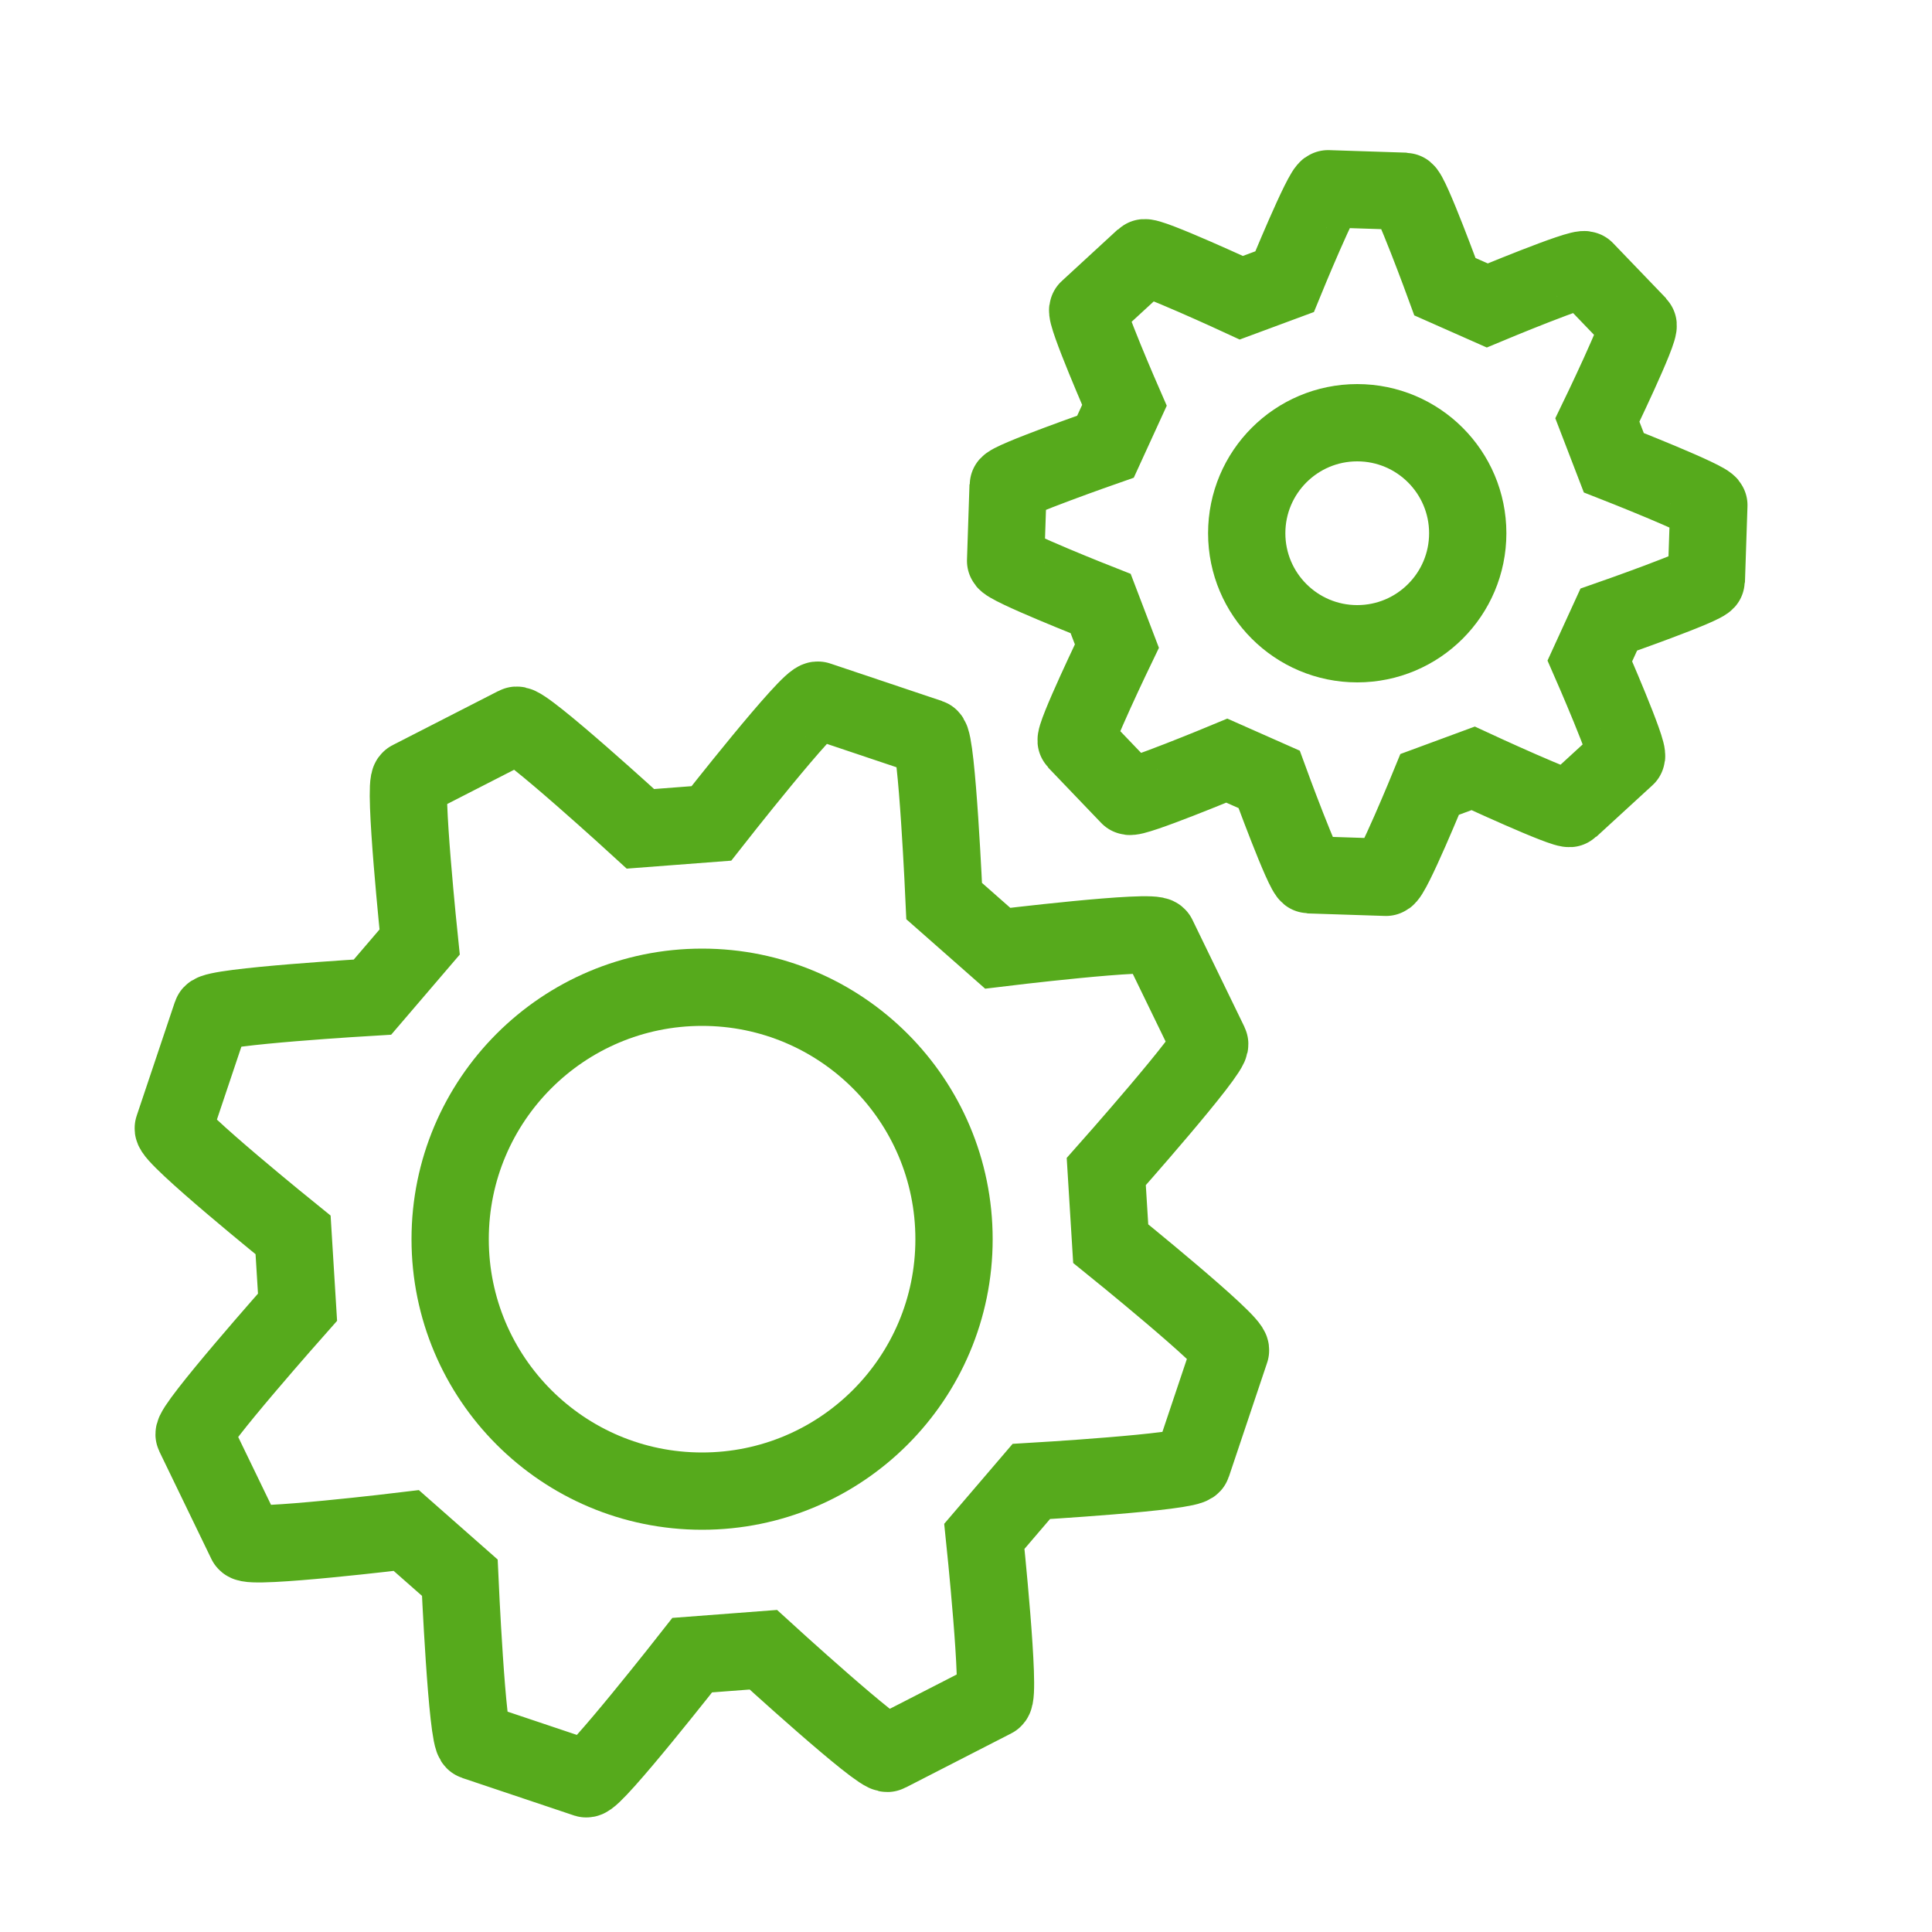 <?xml version="1.0" encoding="utf-8"?>
<!-- Generator: Adobe Illustrator 23.0.1, SVG Export Plug-In . SVG Version: 6.00 Build 0)  -->
<svg version="1.1" xmlns="http://www.w3.org/2000/svg" xmlns:xlink="http://www.w3.org/1999/xlink" x="0px" y="0px"
	 viewBox="0 0 100 100" style="enable-background:new 0 0 100 100;" xml:space="preserve">
<style type="text/css">
	.st0{fill:#56AA1C;}
	.st1{fill:#FFFFFF;}
	.st2{fill:#FFFFFF;stroke:#56AA1C;stroke-width:4;stroke-miterlimit:10;}
	.st3{fill:none;stroke:#56AA1C;stroke-width:4;stroke-miterlimit:10;}
	.st4{fill:none;stroke:#56AA1C;stroke-width:5;stroke-linecap:round;stroke-miterlimit:10;stroke-dasharray:0,9;}
	.st5{fill:none;stroke:#56AA1C;stroke-width:2;stroke-miterlimit:10;}
	.st6{fill:none;stroke:#949599;stroke-width:4;stroke-linecap:square;stroke-miterlimit:10;}
	.st7{fill:none;stroke:#949599;stroke-width:2;stroke-linecap:square;stroke-miterlimit:10;}
	.st8{fill:none;stroke:#949599;stroke-width:4;stroke-linejoin:round;stroke-miterlimit:10;}
	.st9{fill:none;stroke:#949599;stroke-width:4;stroke-miterlimit:10;}
	.st10{fill:none;stroke:#56AA1C;stroke-width:12;stroke-miterlimit:10;}
	.st11{fill:#FFFFFF;stroke:#56AA1C;stroke-width:12;stroke-miterlimit:10;}
	.st12{fill:#FFE71D;}
	.st13{fill:#000213;}
	.st14{fill:#000112;}
	.st15{fill:#56AA1C;stroke:#56AA1C;stroke-width:12;stroke-miterlimit:10;}
	.st16{fill:none;stroke:#FFFFFF;stroke-width:5;stroke-miterlimit:10;}
	.st17{fill:none;stroke:#56AA1C;stroke-width:6;stroke-miterlimit:10;}
	.st18{fill:none;stroke:#56AA1C;stroke-width:18;stroke-linecap:round;stroke-linejoin:round;stroke-miterlimit:10;}
	.st19{fill:#56AA1C;stroke:#56AA1C;stroke-width:13.186;stroke-miterlimit:10;}
	.st20{fill:none;stroke:#56AA1C;stroke-width:3.6;stroke-miterlimit:10;}
	.st21{fill:#FFFFFF;stroke:#FFFFFF;stroke-width:13.186;stroke-miterlimit:10;}
	.st22{fill:none;stroke:#56AA1C;stroke-width:5;stroke-miterlimit:10;}
	.st23{fill:none;stroke:#FFFFFF;stroke-width:3.6;stroke-miterlimit:10;}
	.st24{fill:none;stroke:#FFFFFF;stroke-width:18;stroke-linecap:round;stroke-linejoin:round;stroke-miterlimit:10;}
	.st25{fill:none;stroke:#FFFFFF;stroke-width:4.868;stroke-miterlimit:10;}
	.st26{fill:none;stroke:#56AA1C;stroke-width:59;stroke-miterlimit:10;}
	.st27{fill:none;stroke:#FFFFFF;stroke-width:16.982;stroke-miterlimit:10;}
	.st28{fill:none;stroke:#FFFFFF;stroke-width:7.936;stroke-linecap:round;stroke-miterlimit:10;}
	.st29{opacity:0.5;fill:#FFFFFF;}
	.st30{fill:#FFFFFF;stroke:#56AA1C;stroke-width:12.363;stroke-miterlimit:10;}
	.st31{fill:none;stroke:#56AA1C;stroke-width:22;stroke-miterlimit:10;}
	.st32{fill:#FFFFFF;stroke:#56AA1C;stroke-width:9.45;stroke-miterlimit:10;}
	.st33{fill:none;stroke:#56AA1C;stroke-width:13.675;stroke-miterlimit:10;}
	.st34{fill:none;stroke:#56AA1C;stroke-width:9.066;stroke-miterlimit:10;}
	.st35{fill:none;stroke:#56AA1C;stroke-width:4.61;stroke-linecap:round;stroke-miterlimit:10;}
	.st36{fill:none;stroke:#56AA1C;stroke-width:21.818;stroke-miterlimit:10;}
	.st37{fill:none;stroke:#56AA1C;stroke-width:13.72;stroke-miterlimit:10;}
	.st38{fill:#56B046;}
	.st39{fill:none;stroke:#56AA1C;stroke-width:12;stroke-linecap:round;stroke-linejoin:round;stroke-miterlimit:10;}
	.st40{fill:none;stroke:#56AA1C;stroke-width:12;stroke-linejoin:round;stroke-miterlimit:10;}
	.st41{fill:none;stroke:#56AA1C;stroke-width:12;stroke-miterlimit:10;stroke-dasharray:60.524,13.45,40.35,6.725;}
	.st42{fill:none;stroke:#56AA1C;stroke-width:13.72;stroke-linecap:square;stroke-miterlimit:10;}
	.st43{fill:none;stroke:#56AA1C;stroke-width:12;stroke-linecap:round;stroke-miterlimit:10;stroke-dasharray:0,20;}
	.st44{fill:none;stroke:#56AA1C;stroke-width:12;stroke-miterlimit:10;stroke-dasharray:10,10;}
	.st45{fill:none;stroke:#FFFFFF;stroke-width:24;stroke-miterlimit:10;}
	.st46{fill:none;stroke:#FFFFFF;stroke-width:6;stroke-miterlimit:10;}
	.st47{fill:none;stroke:#56AA1C;stroke-width:12;stroke-linecap:round;stroke-miterlimit:10;}
	.st48{fill:none;stroke:#56AA1C;stroke-width:23;stroke-miterlimit:10;}
	.st49{fill:none;stroke:#FFFFFF;stroke-width:10;stroke-miterlimit:10;}
	.st50{fill:#CCCCCC;}
	.st51{fill:none;stroke:#949599;stroke-width:4;stroke-linecap:round;stroke-miterlimit:10;}
	.st52{fill:none;stroke:#949599;stroke-width:2;stroke-miterlimit:10;}
	.st53{fill:#949599;}
	.st54{fill:#3C3C3B;}
	.st55{fill:none;stroke:#56AA1C;stroke-width:4;stroke-linecap:round;stroke-miterlimit:10;}
	.st56{fill:#FFFFFF;stroke:#56AA1C;stroke-width:4;stroke-linecap:round;stroke-miterlimit:10;}
	.st57{fill:#FFFFFF;stroke:#56AA1C;stroke-width:8;stroke-miterlimit:10;}
	.st58{fill:none;stroke:#56AA1C;stroke-width:2;stroke-linecap:round;stroke-miterlimit:10;}
	.st59{fill:none;stroke:#56AA1C;stroke-width:2;stroke-linecap:round;stroke-linejoin:round;stroke-miterlimit:10;}
	.st60{fill:none;stroke:#56AA1C;stroke-width:7;stroke-linecap:round;stroke-miterlimit:10;stroke-dasharray:0,12;}
	.st61{fill:none;stroke:#56AA1C;stroke-width:2;stroke-linecap:round;stroke-miterlimit:10;stroke-dasharray:0,6;}
	.st62{fill:#FFFFFF;stroke:#56AA1C;stroke-width:4;stroke-linecap:round;stroke-linejoin:round;stroke-miterlimit:10;}
	.st63{fill:none;stroke:#56AA1C;stroke-width:4;stroke-linecap:round;stroke-linejoin:round;stroke-miterlimit:10;}
	.st64{fill:none;stroke:#FFFFFF;stroke-width:12;stroke-linecap:round;stroke-miterlimit:10;}
	.st65{fill:none;stroke:#FFFFFF;stroke-width:8;stroke-miterlimit:10;}
	.st66{fill:none;stroke:#FFFFFF;stroke-width:4;stroke-miterlimit:10;}
	.st67{fill:none;}
	.st68{fill:none;stroke:#949599;stroke-width:2;stroke-miterlimit:10;stroke-dasharray:2,2;}
	.st69{fill:none;stroke:#56AA1C;stroke-width:2;stroke-miterlimit:10;stroke-dasharray:2,2;}
	.st70{fill:#57A92A;}
	.st71{fill:none;stroke:#949599;stroke-width:4;stroke-linecap:round;stroke-linejoin:round;stroke-miterlimit:10;}
	.st72{fill:none;stroke:#FFFFFF;stroke-width:12;stroke-miterlimit:10;}
	.st73{opacity:0.3;fill:#56AA1C;}
	.st74{opacity:0.3;fill:#E5E5E5;}
</style>
<g id="icon">
	<g>
		<path class="st3" d="M83.53,23.95l-0.85-2.21c0,0,2.29-4.73,2.1-4.93l-2.73-2.84c-0.19-0.2-5.07,1.84-5.07,1.84l-2.19-0.97
			c0,0-1.8-4.93-2.07-4.94l-3.98-0.13c-0.28-0.01-2.25,4.81-2.25,4.81l-2.24,0.83c0,0-4.84-2.24-5.04-2.06l-2.9,2.67
			c-0.2,0.18,1.89,4.96,1.89,4.96l-0.98,2.14c0,0-5.04,1.76-5.04,2.01l-0.13,3.9c-0.01,0.27,4.92,2.21,4.92,2.21l0.84,2.2
			c0,0-2.28,4.73-2.1,4.92l2.73,2.85c0.18,0.19,5.06-1.84,5.06-1.84l2.19,0.97c0,0,1.8,4.93,2.07,4.94l3.98,0.13
			C72.03,45.42,74,40.6,74,40.6l2.25-0.83c0,0,4.83,2.24,5.02,2.07l2.91-2.67c0.2-0.19-1.89-4.96-1.89-4.96l0.98-2.14
			c0,0,5.04-1.76,5.05-2.02l0.13-3.9C88.46,25.88,83.53,23.95,83.53,23.95z"/>
	</g>
	<g>
		<g>
			<path class="st3" d="M35.83,85.67l3.68-0.28c0,0,6.07,5.55,6.44,5.36l5.48-2.81c0.38-0.2-0.48-8.42-0.48-8.42l2.43-2.84
				c0,0,8.2-0.48,8.33-0.88l1.98-5.9c0.14-0.41-6.2-5.53-6.2-5.53l-0.23-3.73c0,0,5.54-6.24,5.35-6.62l-2.69-5.54
				c-0.18-0.39-8.28,0.6-8.28,0.6l-2.77-2.44c0,0-0.37-8.33-0.75-8.46l-5.78-1.94c-0.41-0.14-5.52,6.38-5.52,6.38l-3.67,0.28
				c0,0-6.06-5.55-6.43-5.36l-5.49,2.81c-0.37,0.19,0.49,8.41,0.49,8.41l-2.44,2.85c0,0-8.19,0.48-8.33,0.88l-1.98,5.9
				c-0.14,0.41,6.2,5.53,6.2,5.53l0.23,3.74c0,0-5.53,6.23-5.35,6.6l2.69,5.56c0.19,0.38,8.29-0.6,8.29-0.6l2.77,2.44
				c0,0,0.37,8.34,0.76,8.47l5.78,1.94C30.73,92.18,35.83,85.67,35.83,85.67z"/>
		</g>
		<circle class="st3" cx="36.34" cy="64.14" r="13.04"/>
	</g>
	<circle class="st3" cx="70.25" cy="27.6" r="5.72"/>
</g>
<g id="shadows">
</g>
<g id="Labels">
</g>
</svg>
